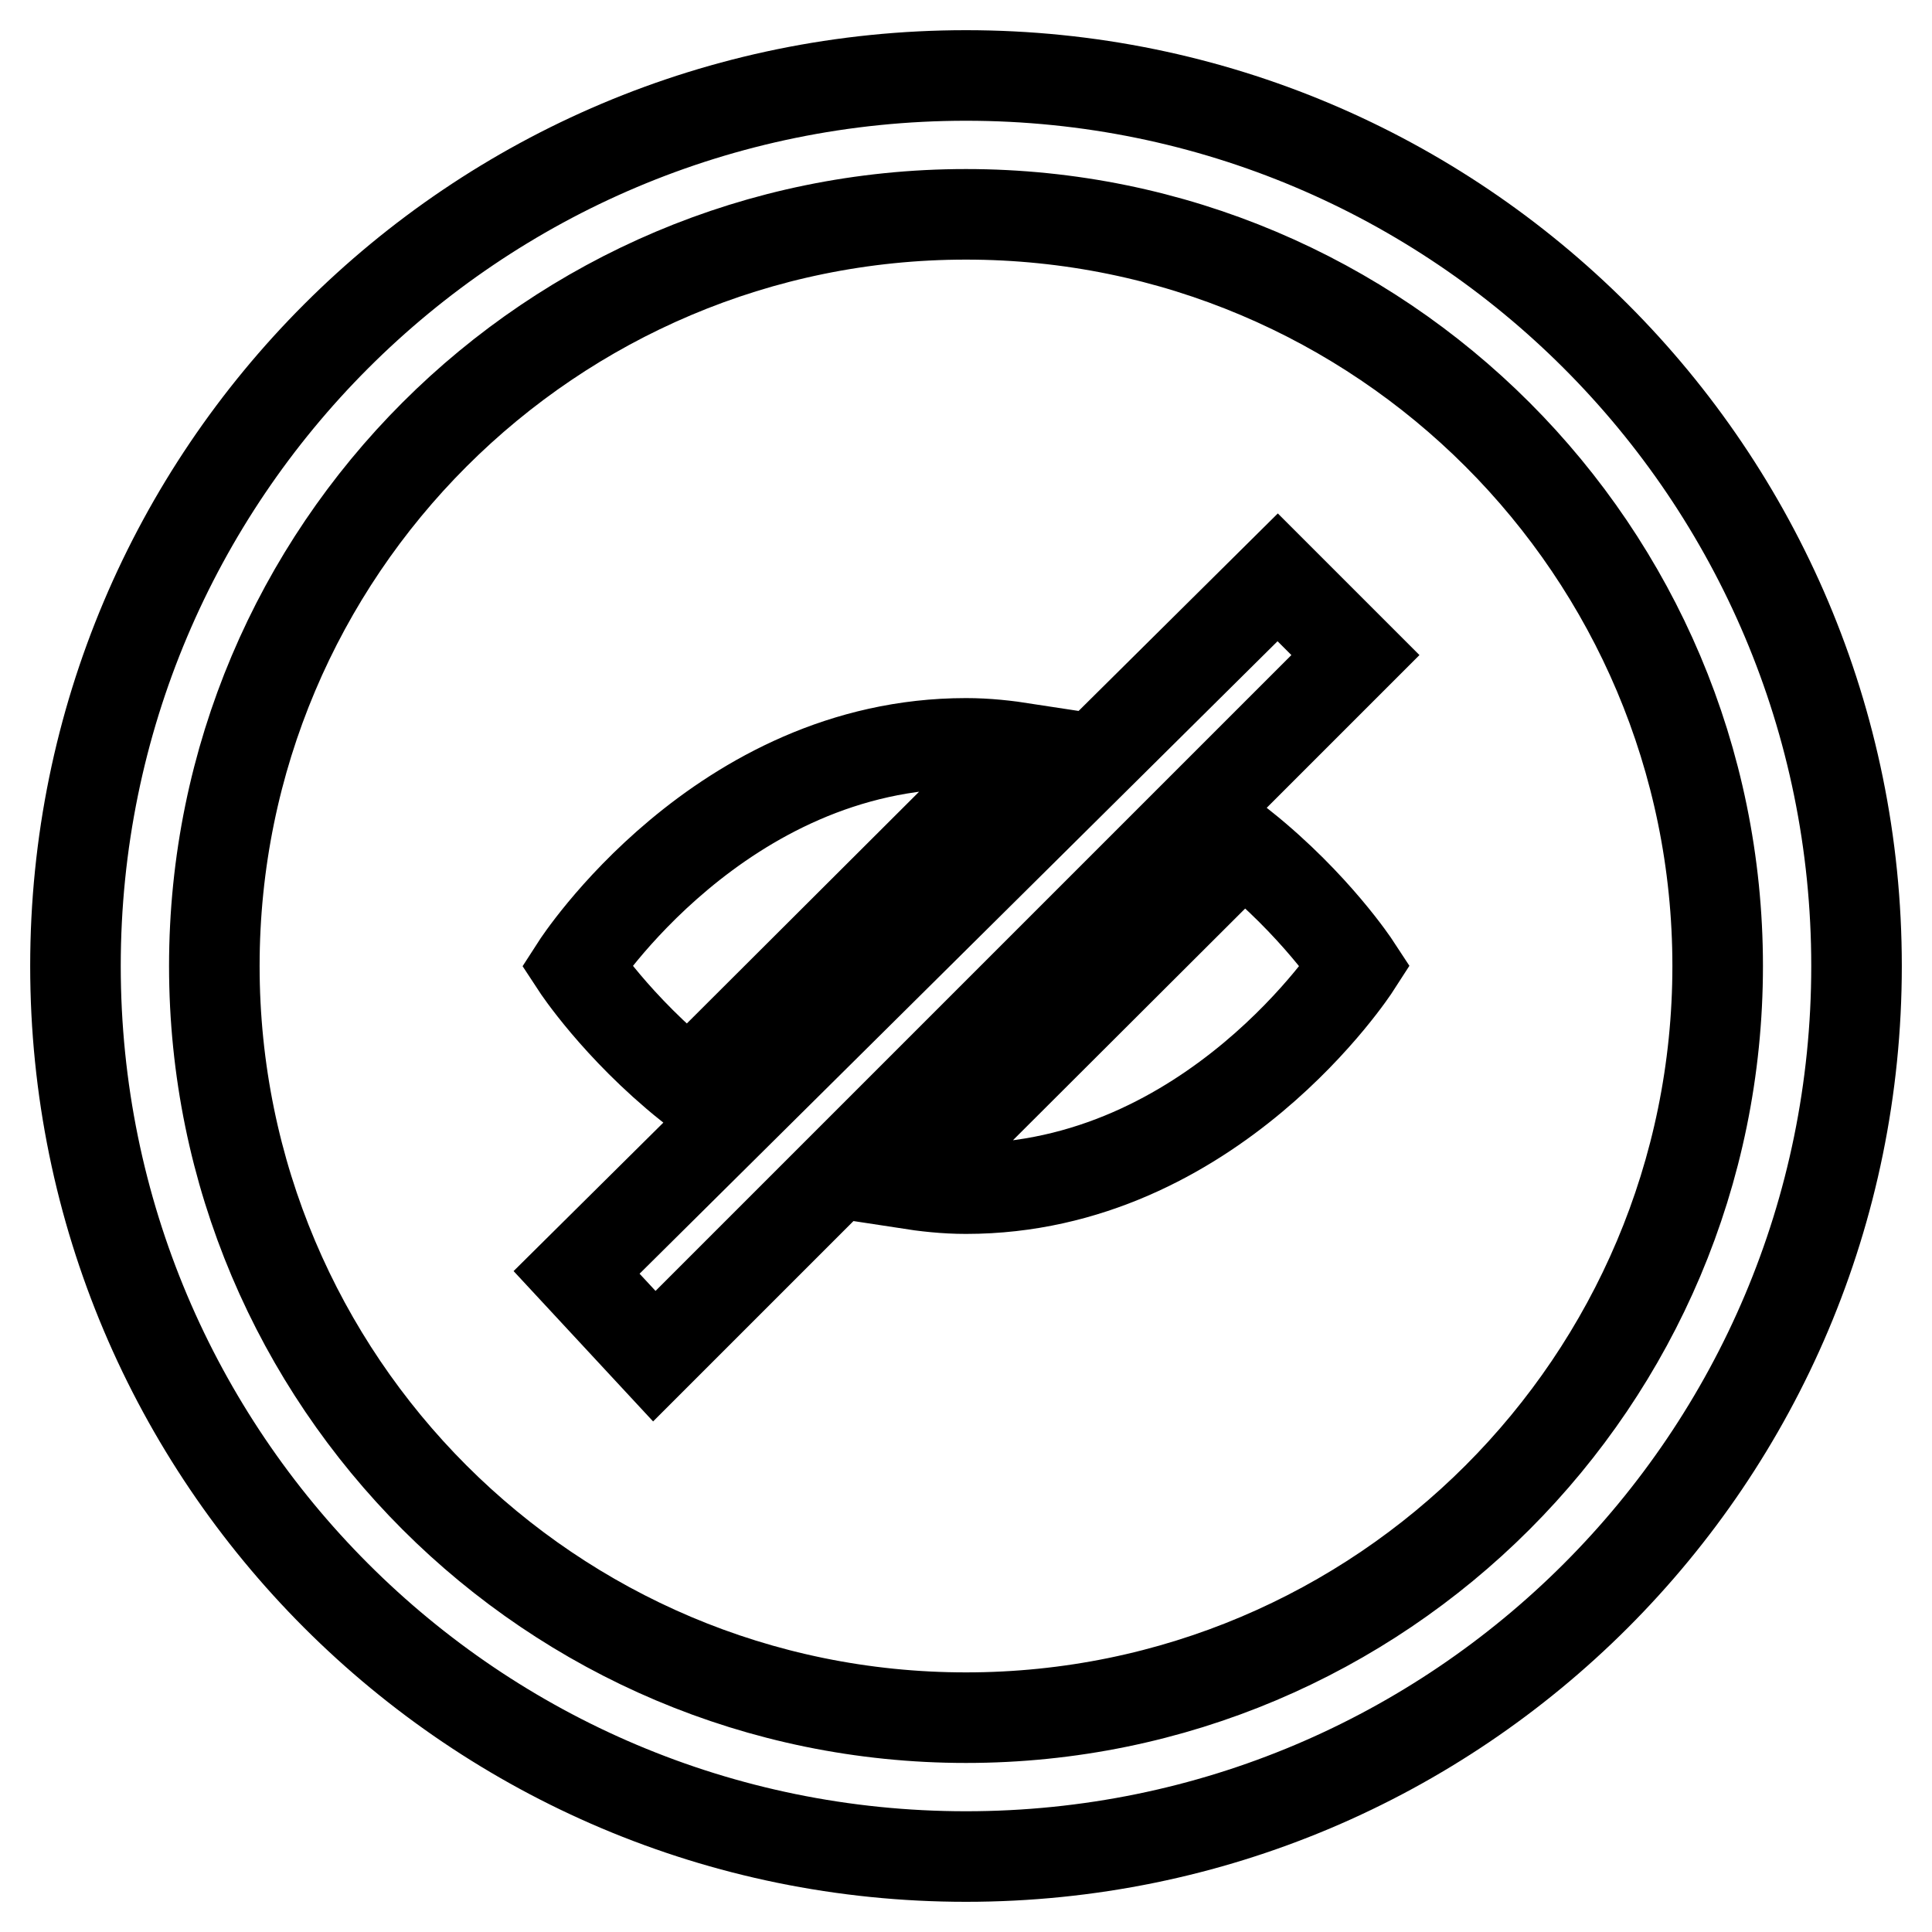 <?xml version="1.0" encoding="utf-8"?>
<!-- Svg Vector Icons : http://www.onlinewebfonts.com/icon -->
<!DOCTYPE svg PUBLIC "-//W3C//DTD SVG 1.1//EN" "http://www.w3.org/Graphics/SVG/1.1/DTD/svg11.dtd">
<svg version="1.1" xmlns="http://www.w3.org/2000/svg" xmlns:xlink="http://www.w3.org/1999/xlink" x="0px" y="0px" viewBox="0 0 256 256" enable-background="new 0 0 256 256" xml:space="preserve">
<g> <path stroke-width="12" fill-opacity="0" stroke="#000000"  d="M164.7,112.2L120,156.8c2.6,0.4,5.2,0.7,8,0.7c32.6,0,51.6-29.5,51.6-29.5S174.3,119.9,164.7,112.2z  M91.3,143.8L136,99.2c-2.6-0.4-5.2-0.7-8-0.7c-32.6,0-51.6,29.5-51.6,29.5S81.7,136.1,91.3,143.8z M76.4,168.6l10.3,11.1 l92.9-92.9l-10.3-10.3L76.4,168.6z M128,10C62.8,10,10,62.8,10,128c0,65.2,52.8,118,118,118c65.2,0,118-52.8,118-118 C246,62.8,193.2,10,128,10z M128,227.6c-55,0-99.6-44.6-99.6-99.6S73,28.4,128,28.4S227.6,73,227.6,128S183,227.6,128,227.6z"/></g>
</svg>